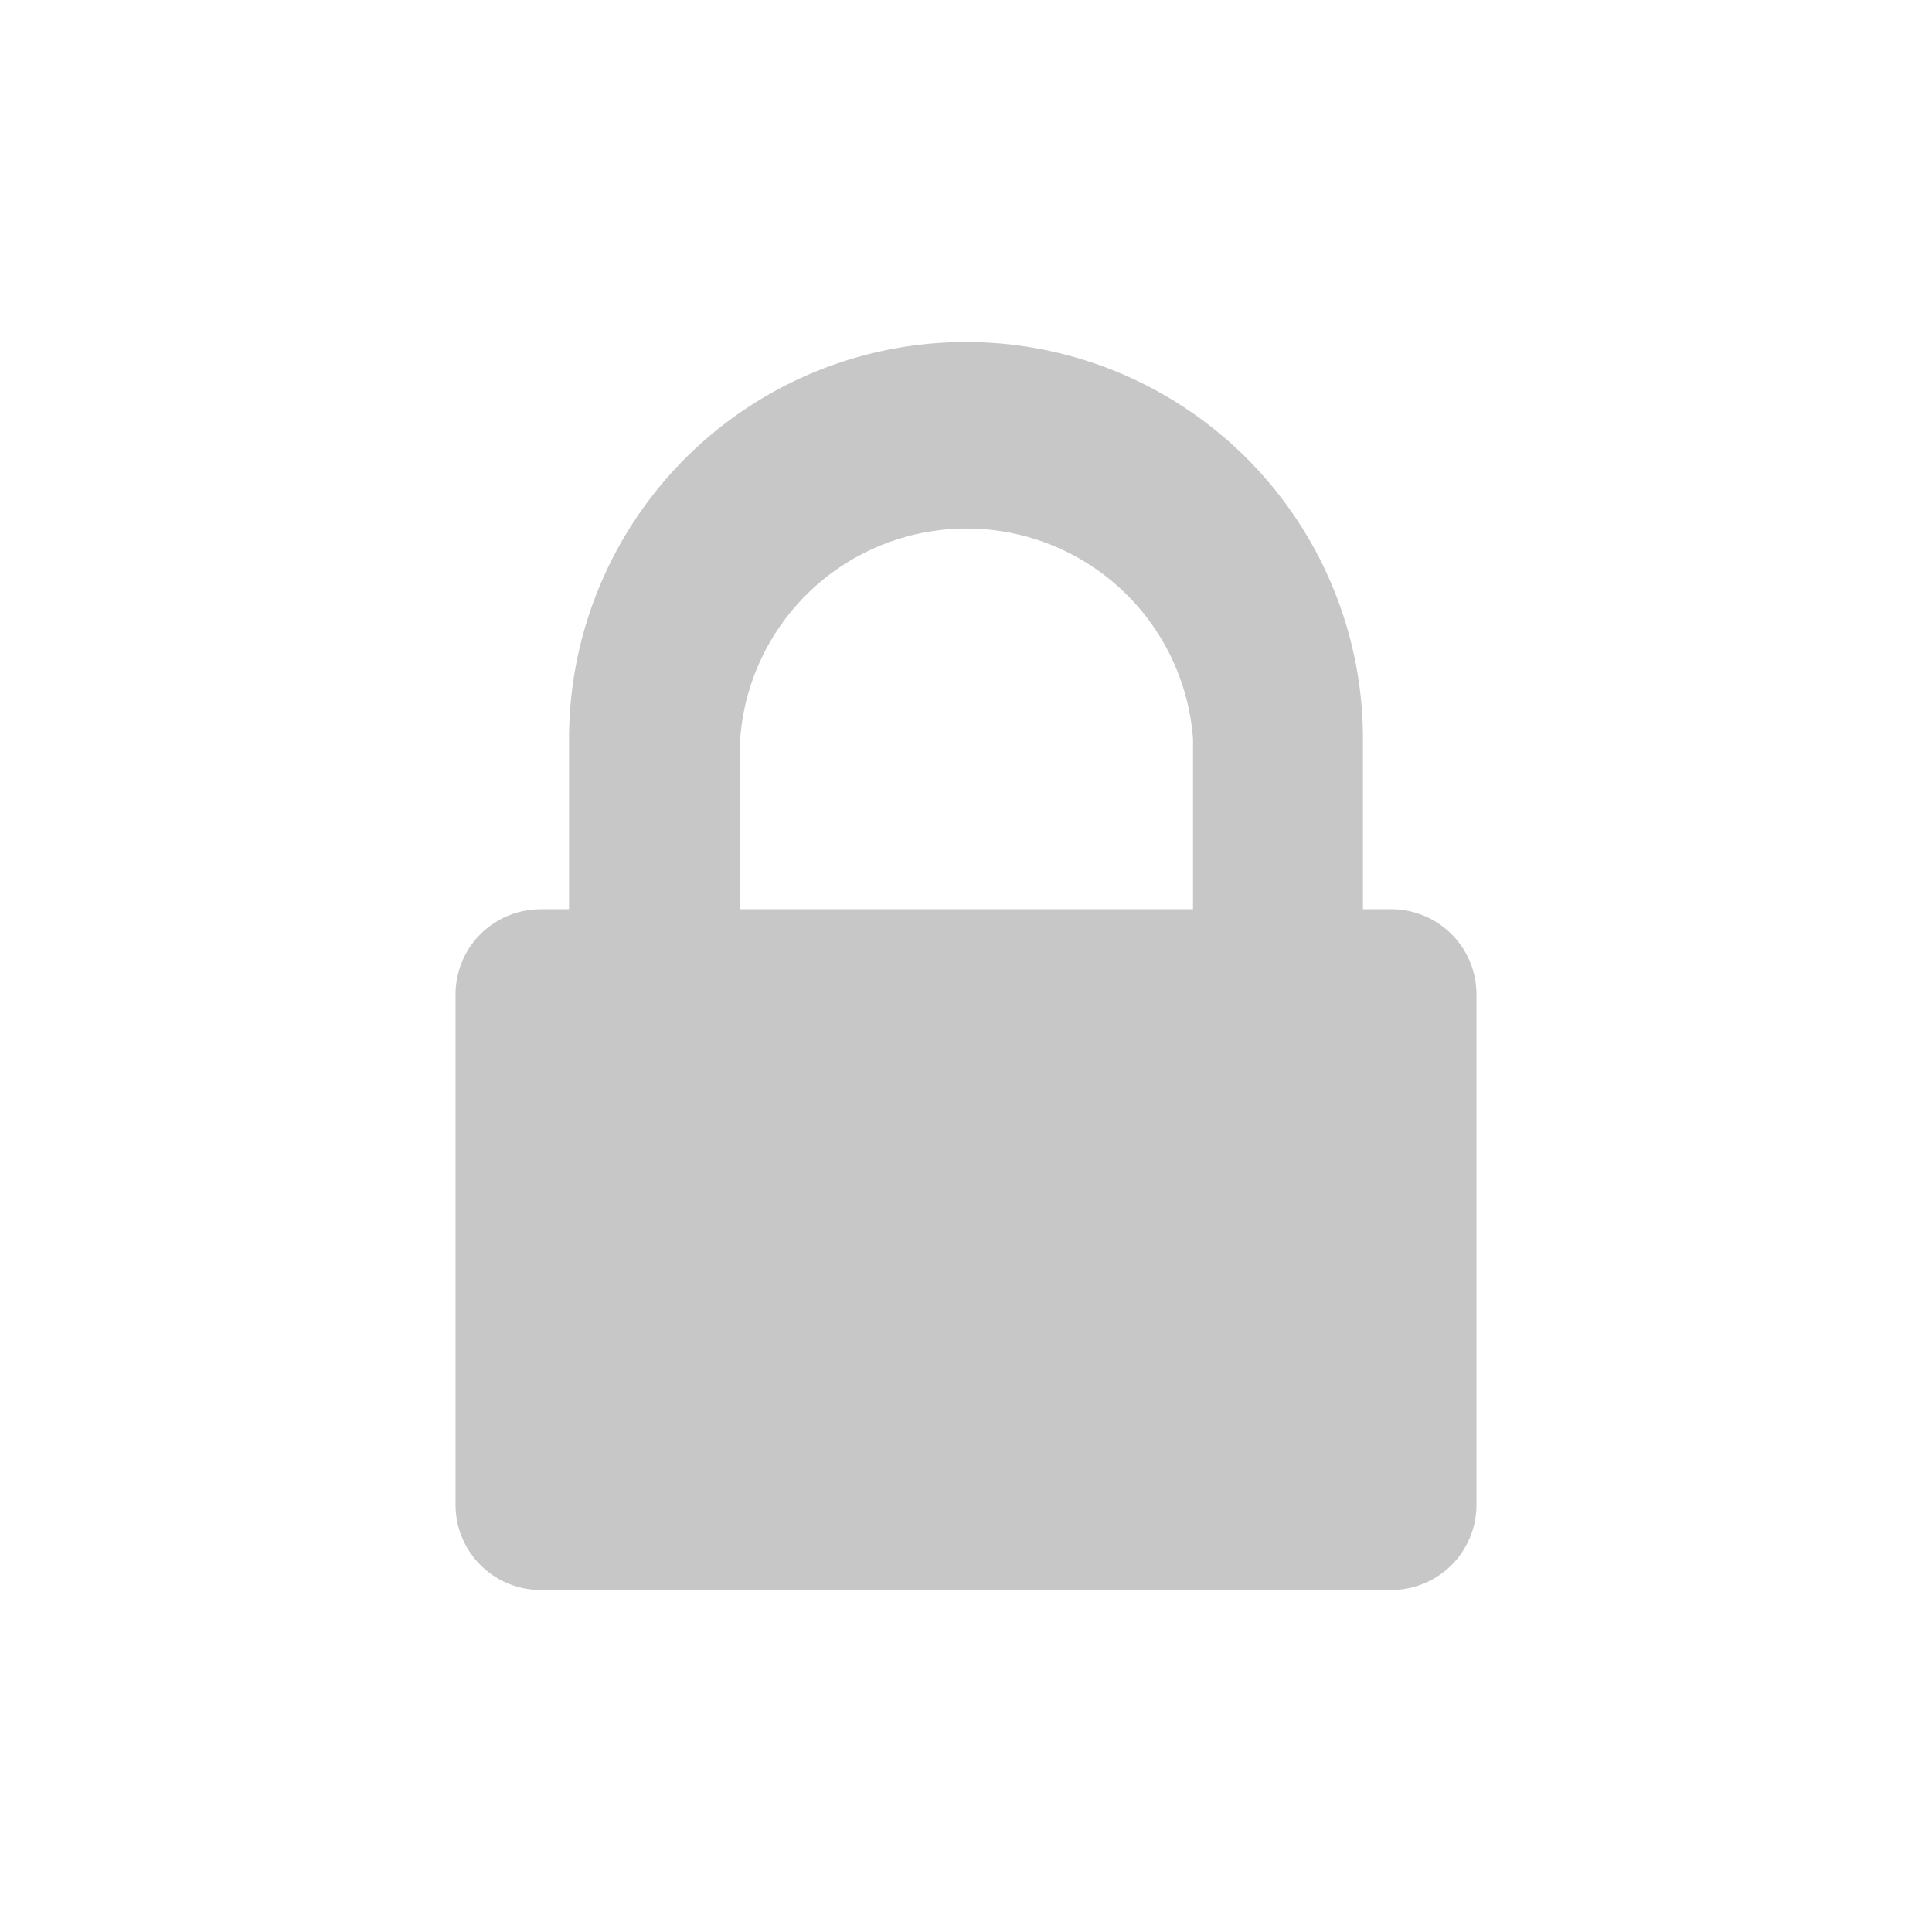 <svg id="Layer_1" data-name="Layer 1" xmlns="http://www.w3.org/2000/svg" viewBox="0 0 64 64">
  <title>icon-lock</title>
  <path d="M48.91,49.85a2.82,2.82,0,0,1-2.82,2.82H17.91a2.82,2.82,0,0,1-2.82-2.82V32.94a2.82,2.82,0,0,1,2.82-2.82h.94V24.48a13.15,13.15,0,0,1,26.3,0v5.64h.94a2.82,2.82,0,0,1,2.82,2.82ZM39.52,30.12V24.48a7.52,7.52,0,0,0-15,0v5.64Z" style="fill: #c7c7c7"/>
</svg>
